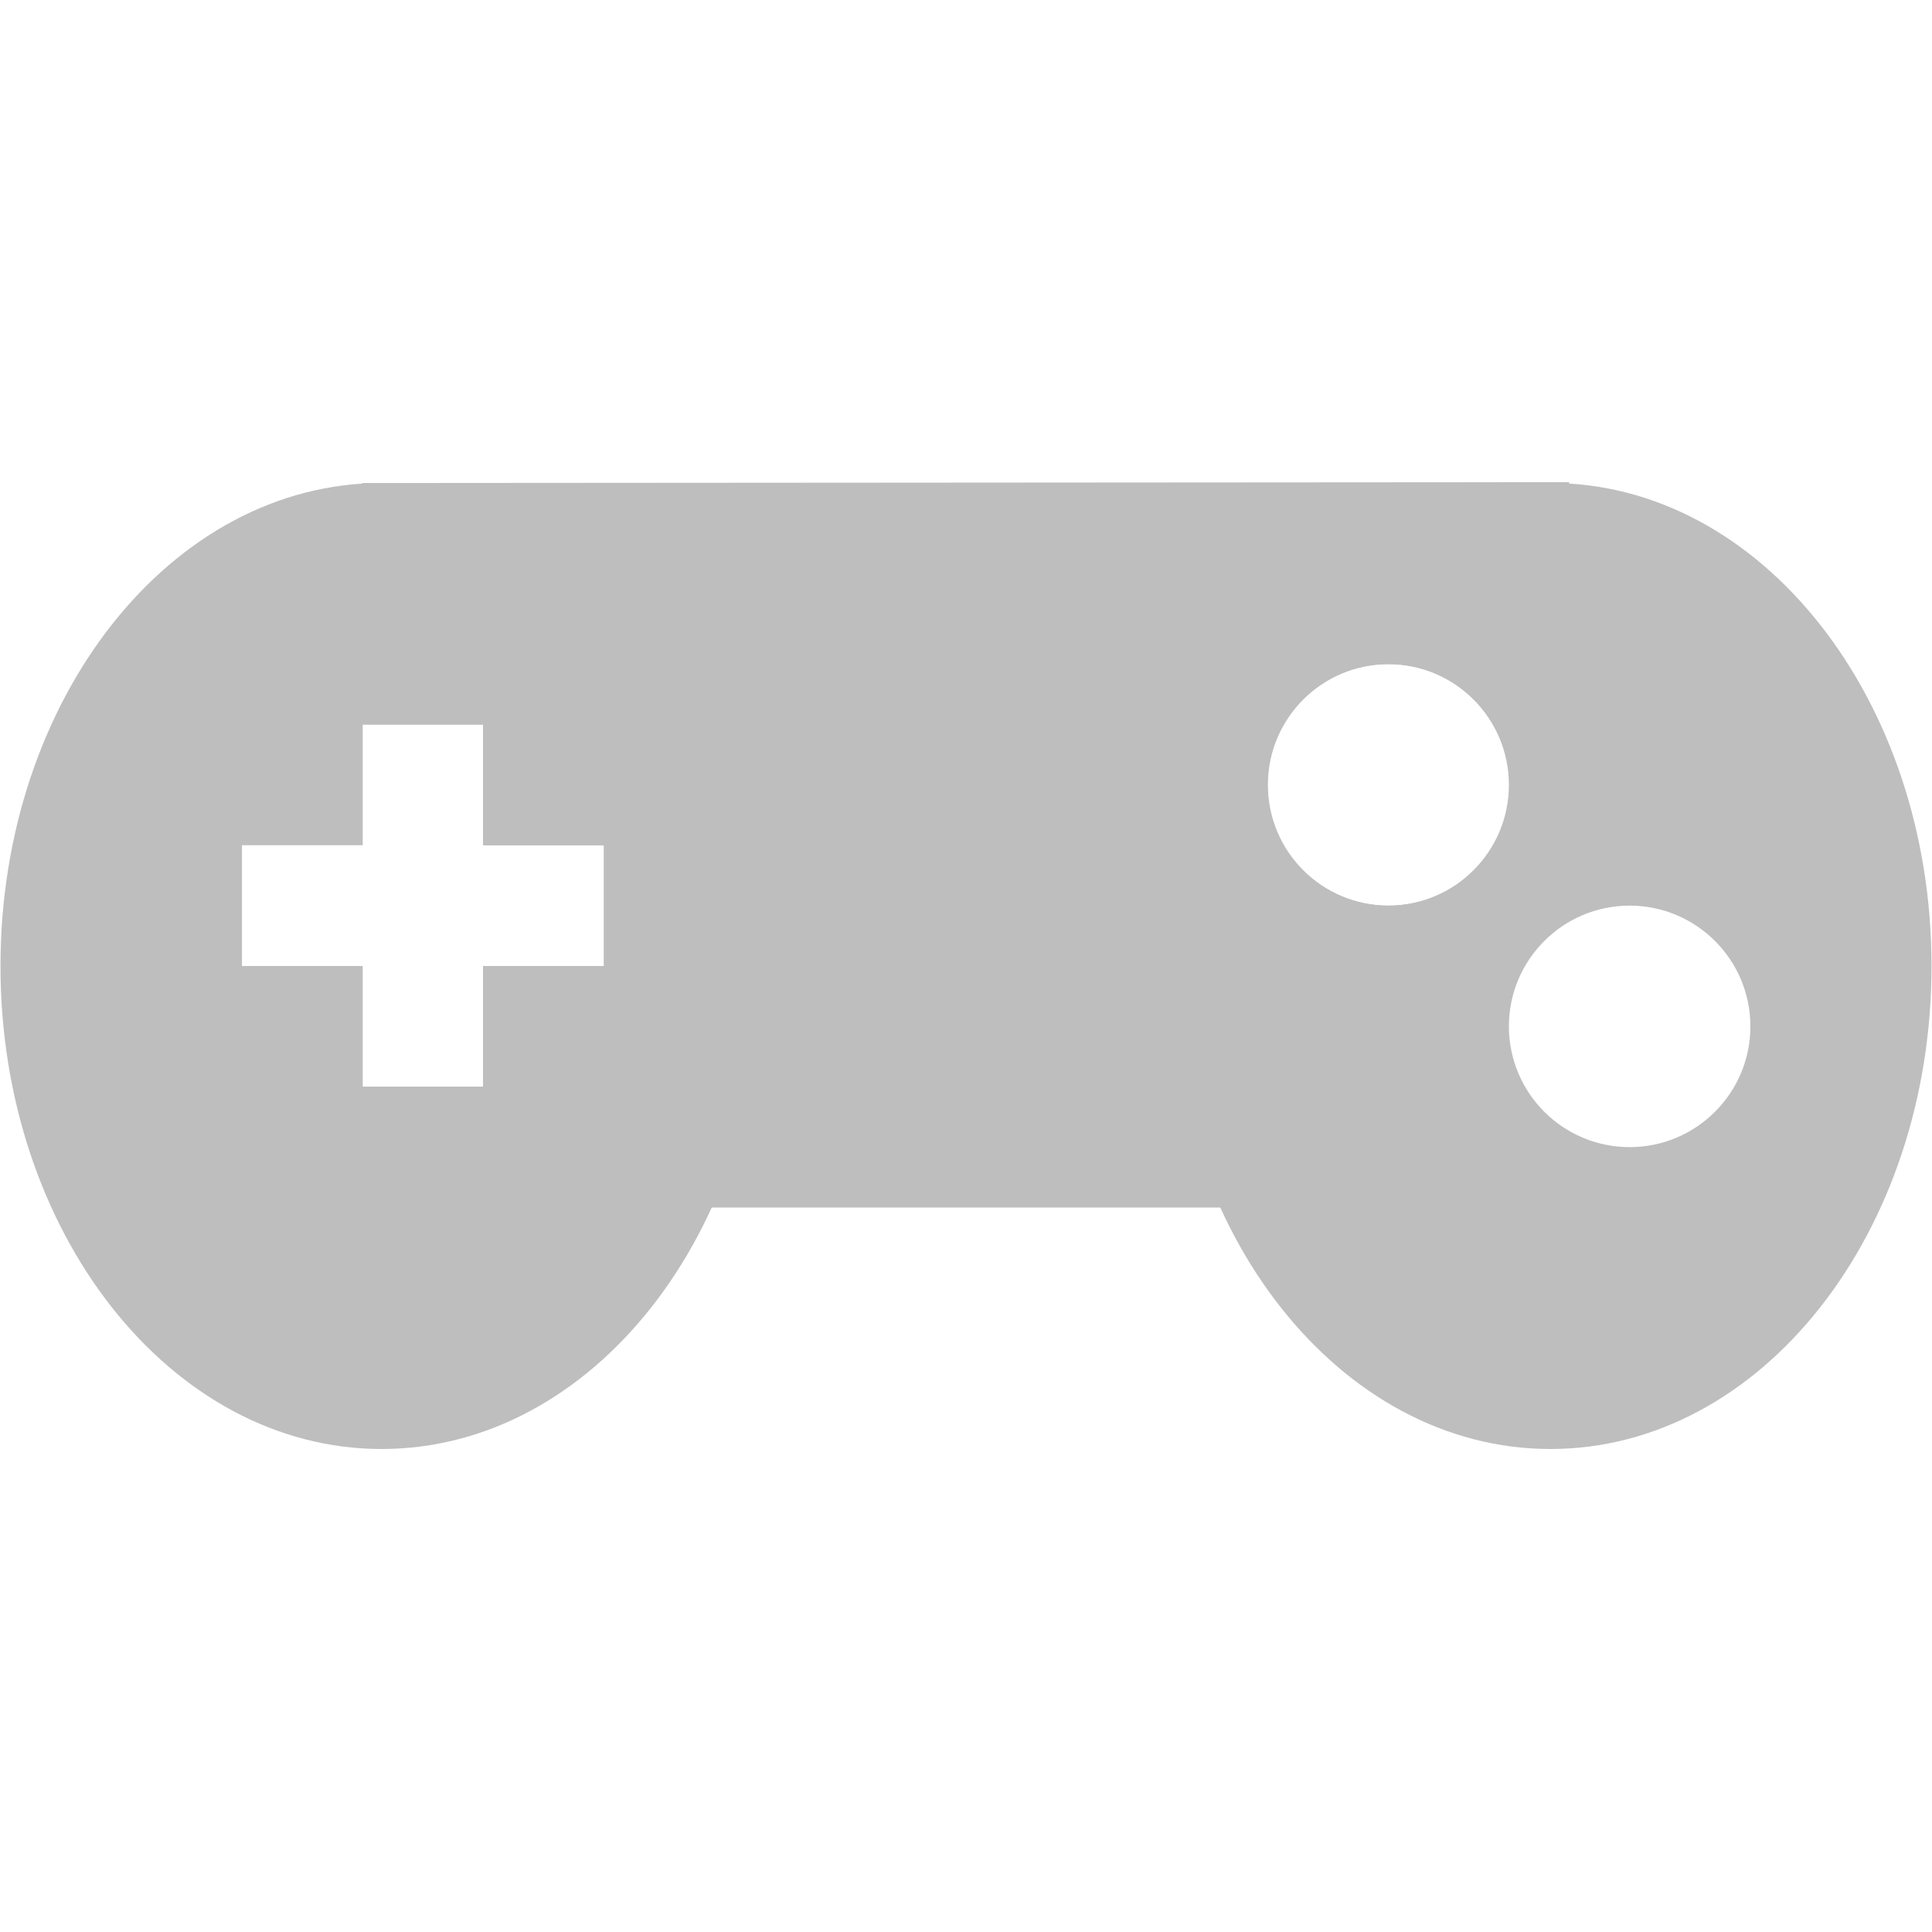 <?xml version="1.0" encoding="UTF-8" standalone="no"?>
<!-- Created with Inkscape (http://www.inkscape.org/) -->
<svg id="svg7384" xmlns:rdf="http://www.w3.org/1999/02/22-rdf-syntax-ns#" xmlns="http://www.w3.org/2000/svg" height="16" width="16" version="1.1" xmlns:cc="http://creativecommons.org/ns#" xmlns:dc="http://purl.org/dc/elements/1.1/">
 <title id="title9167">Gnome Symbolic Icon Theme</title>
 <g id="layer10" transform="translate(-321 -447)">
  <path id="path3789" style="fill:#bebebe" d="m324.16 451c-1.746 0-3.156 1.791-3.156 4s1.411 4 3.156 4c1.746 0 3.156-1.791 3.156-4s-1.411-4-3.156-4zm-0.156 2h1v1h1v1h-1v1h-1v-1h-1v-1h1v-1z"/>
  <path id="path3793" style="fill:#bebebe" d="m333.84 451c-1.746 0-3.156 1.791-3.156 4s1.411 4 3.156 4c1.746 0 3.156-1.791 3.156-4s-1.411-4-3.156-4zm-1.344 1.5c0.552 0 1 0.448 1 1s-0.448 1-1 1-1-0.448-1-1 0.448-1 1-1zm2 2c0.552 0 1 0.448 1 1s-0.448 1-1 1-1-0.448-1-1 0.448-1 1-1z"/>
  <path id="rect3791" style="fill:#bebebe" d="m324 451v2h1v1h1v1h-1v1h-1v1h10l-0.093-0.613c-0.292-0.175-0.63-0.534-0.63-0.899 0-0.365 0.356-0.78 0.648-0.955l0.07-3.54zm8.5 1.5c0.552 0 1 0.448 1 1s-0.448 1-1 1-1-0.448-1-1 0.448-1 1-1z"/>
 </g>
</svg>

